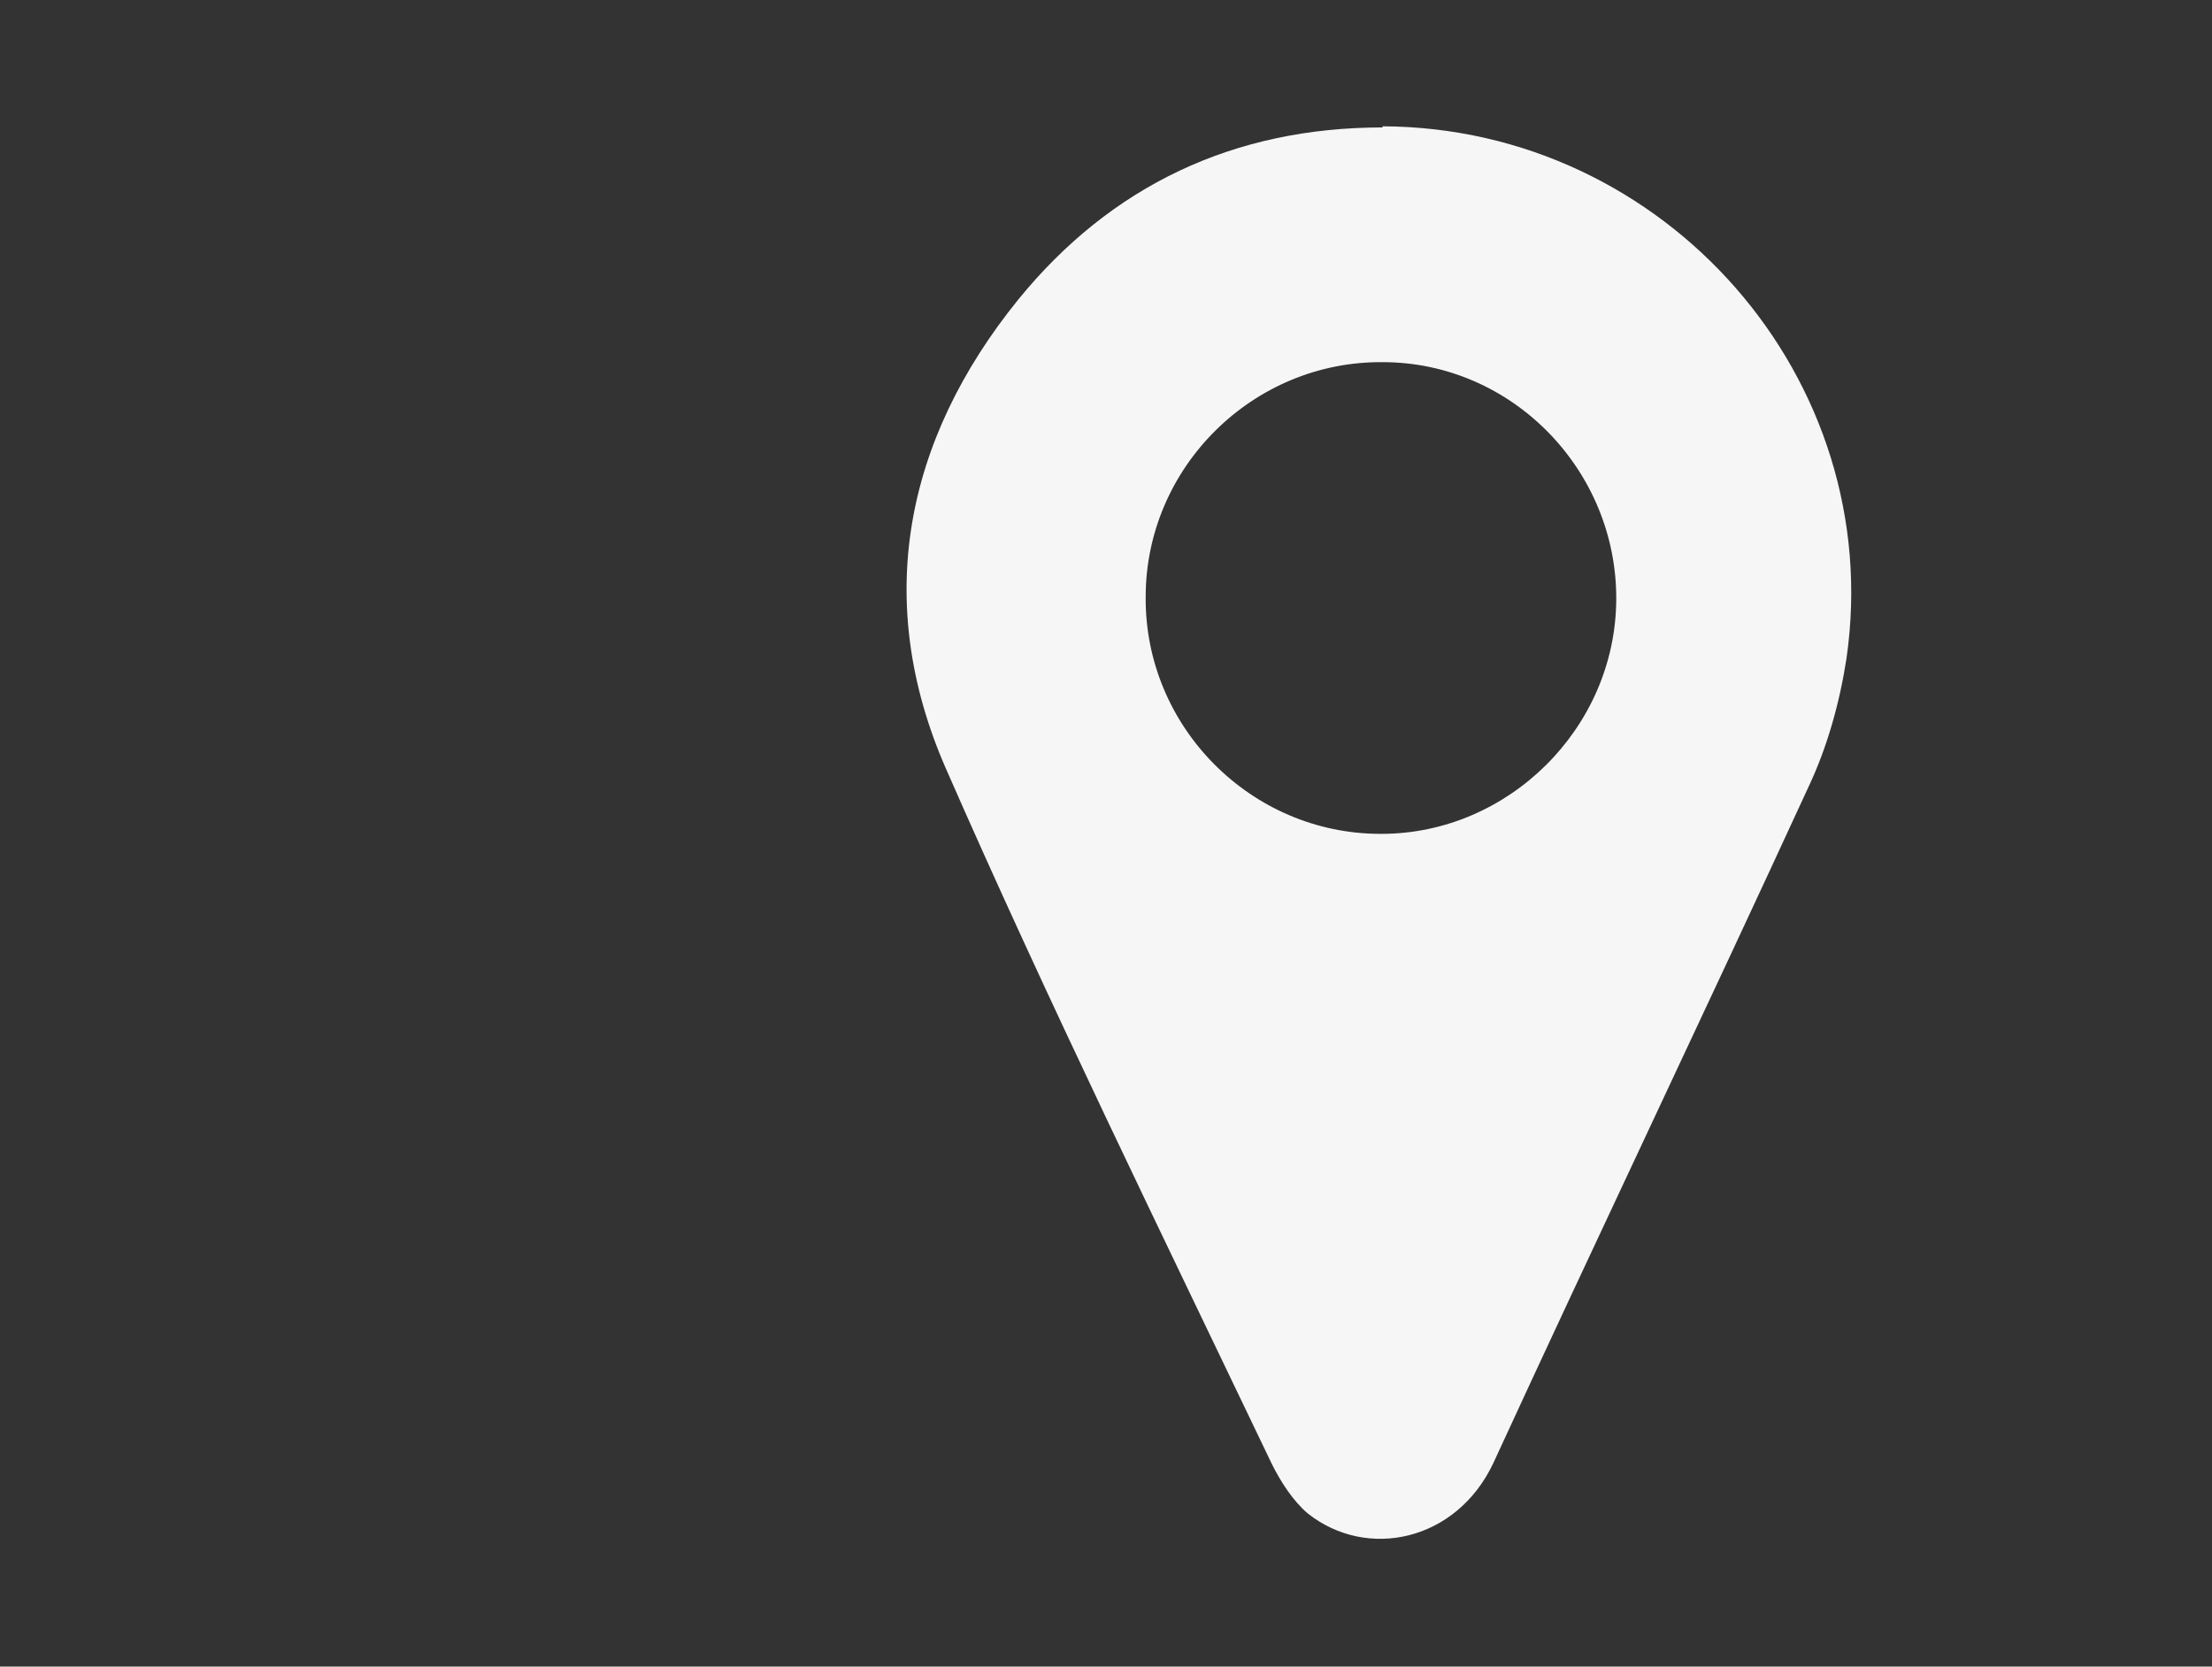 <?xml version="1.0" encoding="UTF-8"?><svg id="a" xmlns="http://www.w3.org/2000/svg" width="19.79" height="14.91" viewBox="0 0 19.79 14.91"><rect x="0" y="0" width="19.79" height="14.91" fill="#333333" stroke="none"/><g id="b"><path d="M12.37,1.14c-1.33,0-2.43,.52-3.26,1.54-1.02,1.26-1.3,2.7-.65,4.19,.92,2.1,1.93,4.16,2.92,6.23,.08,.16,.19,.33,.32,.44,.53,.42,1.33,.25,1.66-.45,.93-2.02,1.89-4.03,2.82-6.05,.17-.36,.28-.76,.34-1.15,.36-2.5-1.62-4.75-4.15-4.76Zm-.02,6.32c-1.16,0-2.11-.96-2.1-2.12,0-1.16,.96-2.11,2.12-2.1,1.16,0,2.1,.97,2.09,2.13-.01,1.15-.97,2.09-2.1,2.09Z" fill="#f6f6f6"/></g></svg>